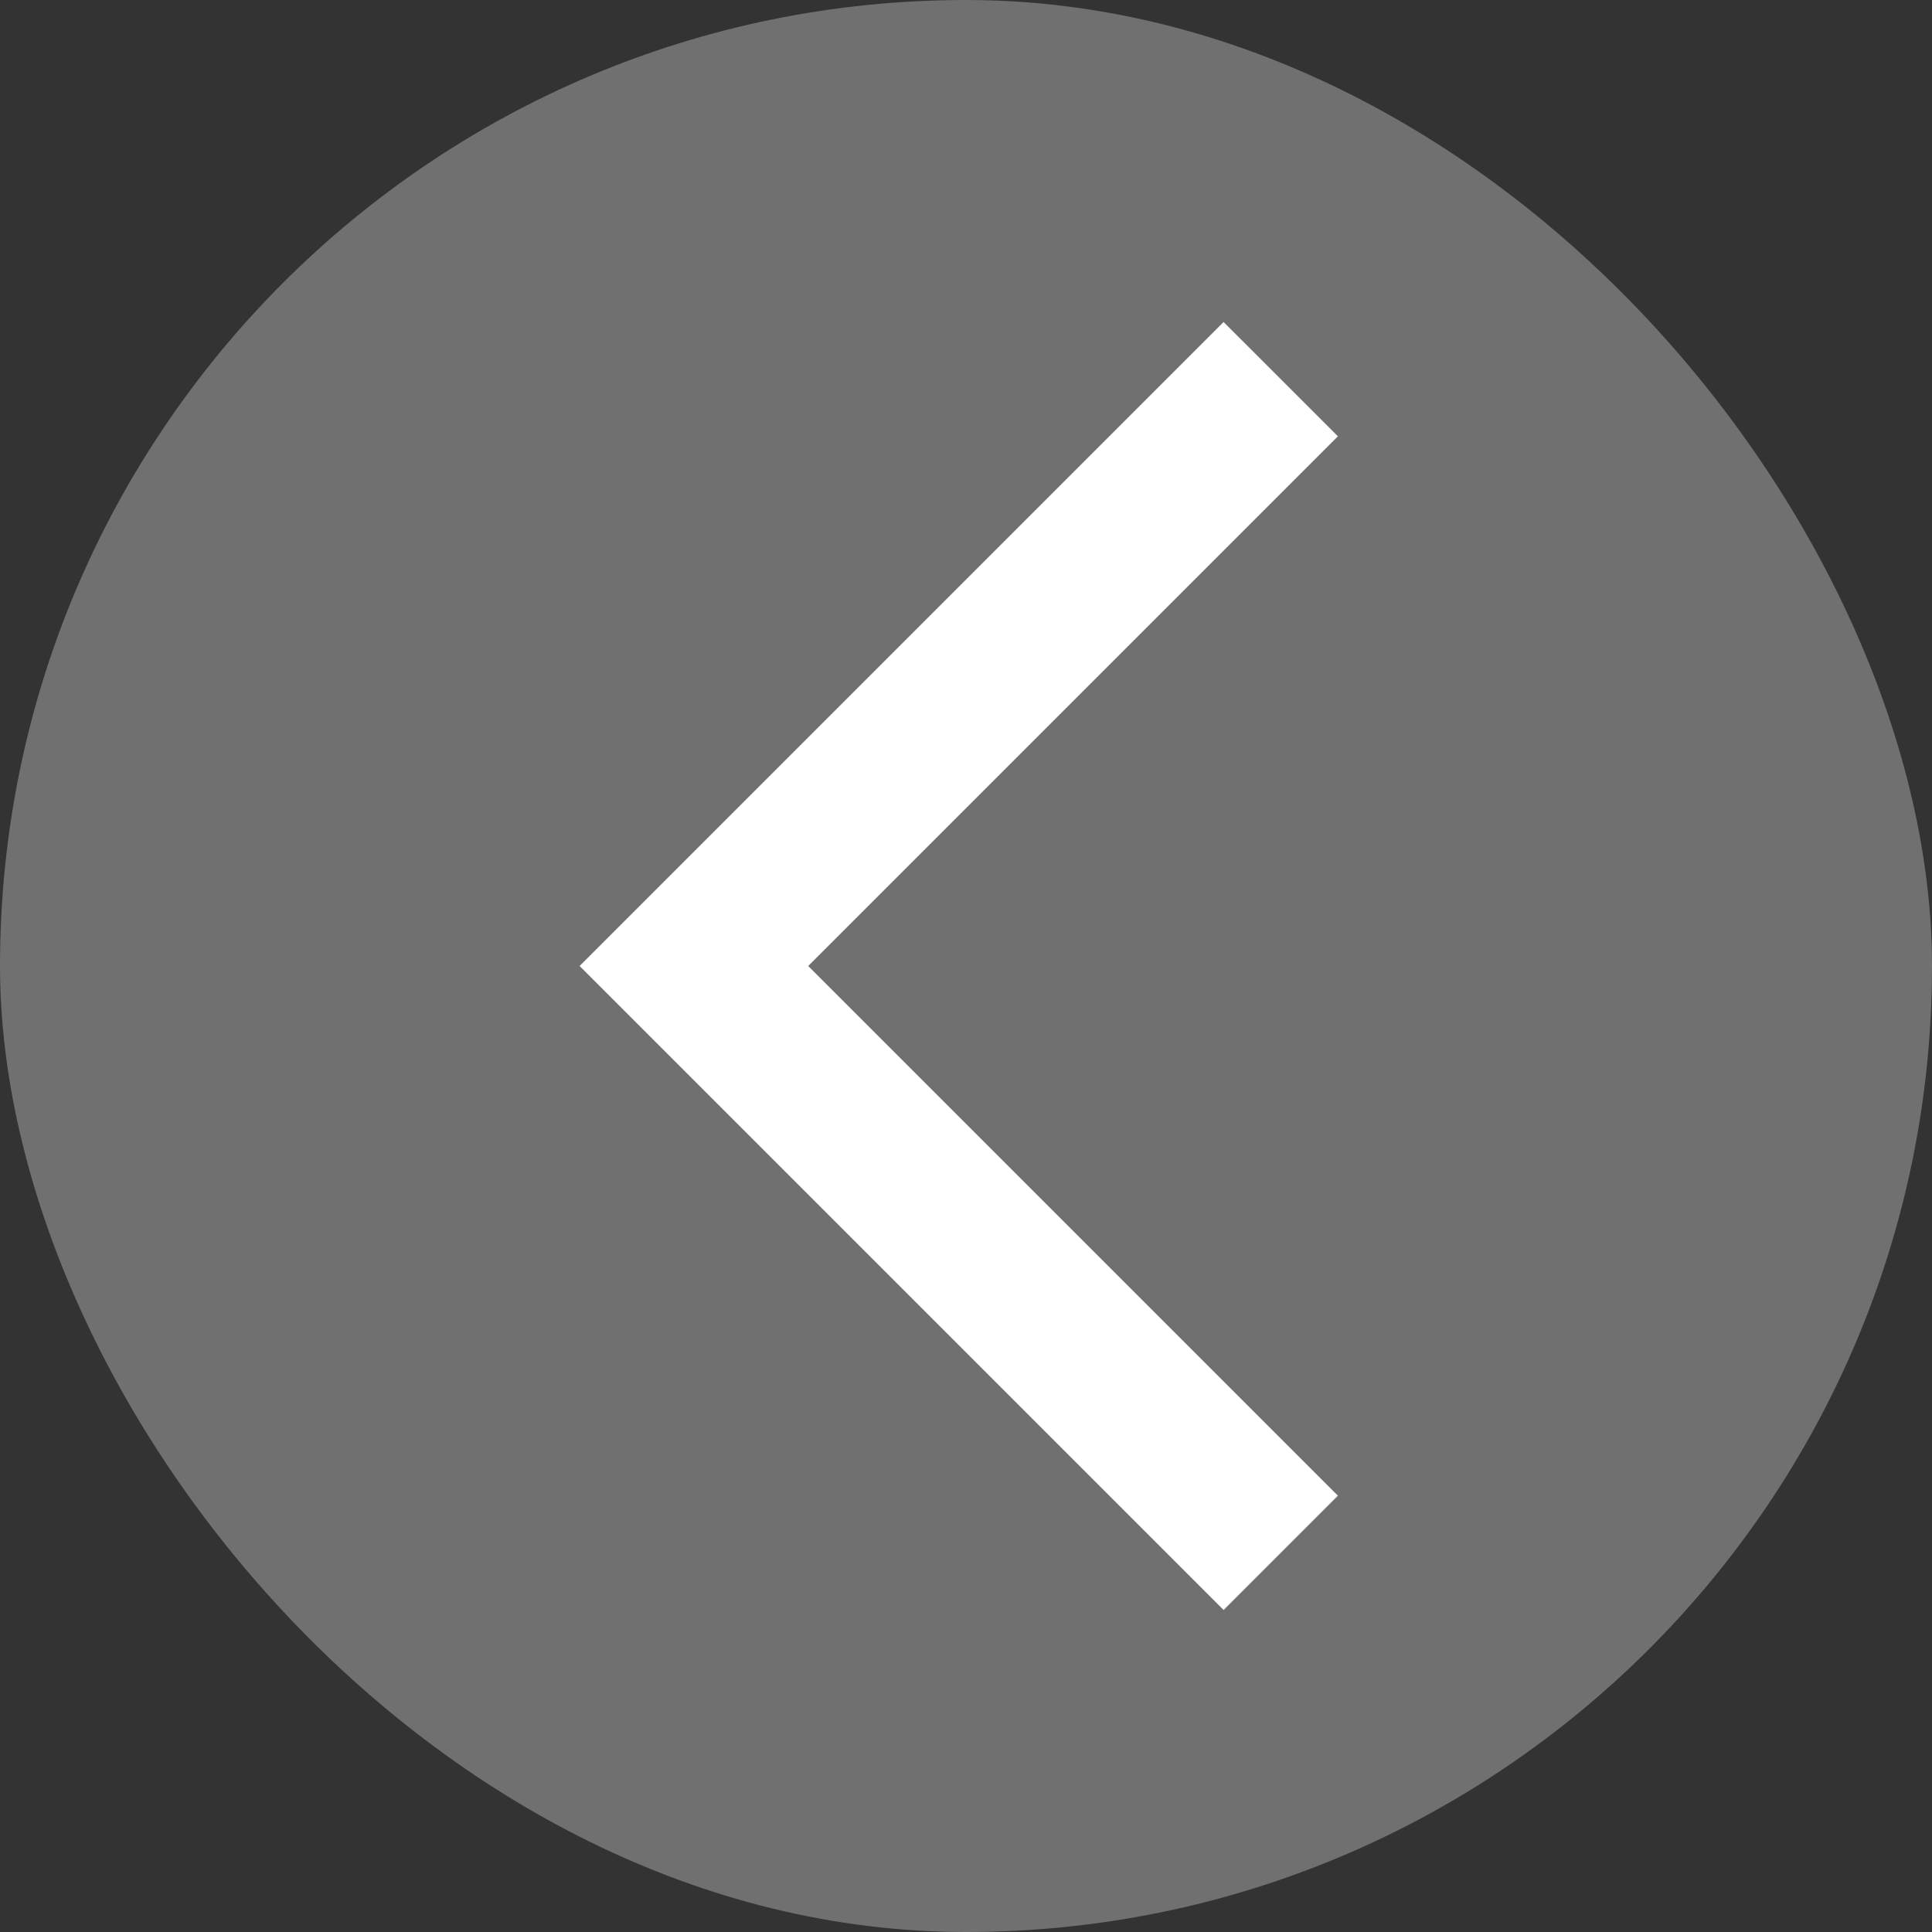 <svg width="60" height="60" viewBox="0 0 60 60" fill="none" xmlns="http://www.w3.org/2000/svg">
<rect x="0" y="0" width="60" height="60" fill="#333333" stroke="none"/>
<rect width="60" height="60" rx="30" fill="white" fill-opacity="0.3"/>
<path d="M38 50L18 30L38 10L41.55 13.55L25.1 30L41.55 46.45L38 50Z" fill="white"/>
</svg>

